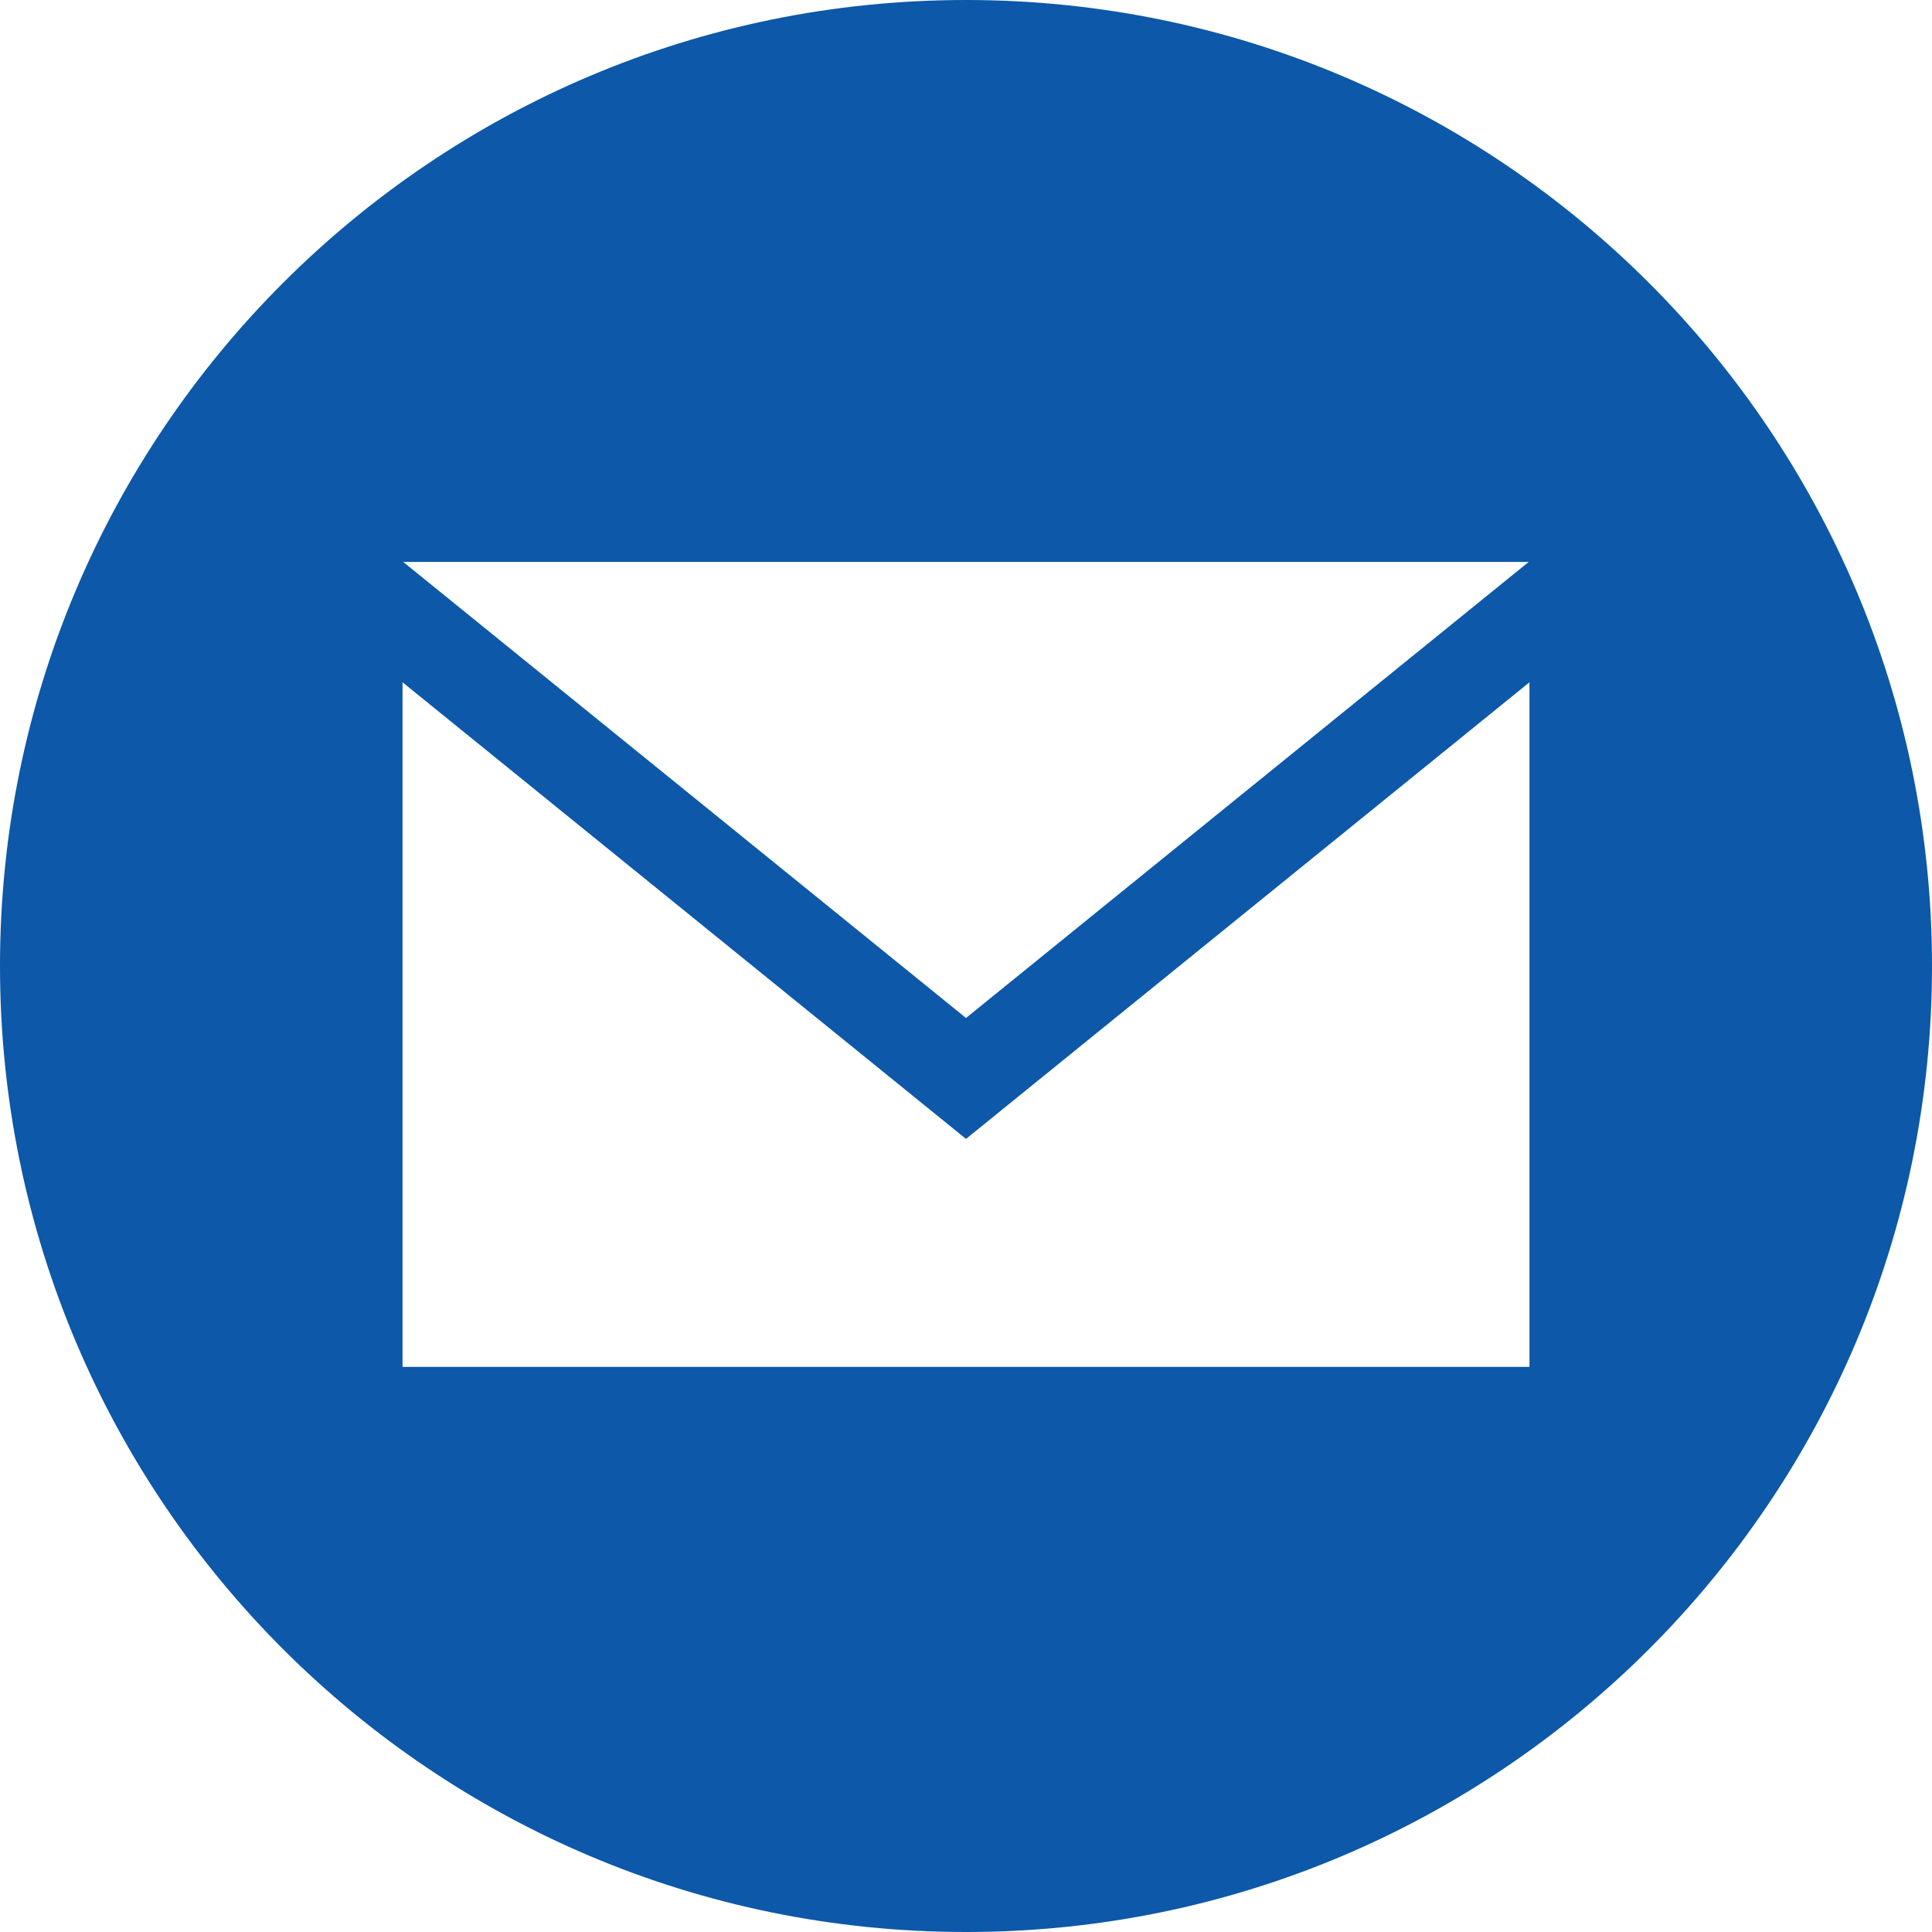<svg width="20" height="20" viewBox="0 0 20 20" fill="none" xmlns="http://www.w3.org/2000/svg">
<path d="M10 5.72205e-06C4.478 5.72205e-06 0 4.478 0 10C0 15.523 4.478 20 10 20C15.523 20 20 15.523 20 10C20 4.478 15.523 5.72205e-06 10 5.72205e-06ZM15.825 5.817L10 10.538L4.174 5.817H15.825ZM15.833 14.15H4.167V7.063L10 11.79L15.833 7.063V14.15Z" fill="#0D58A8"/>
</svg>
